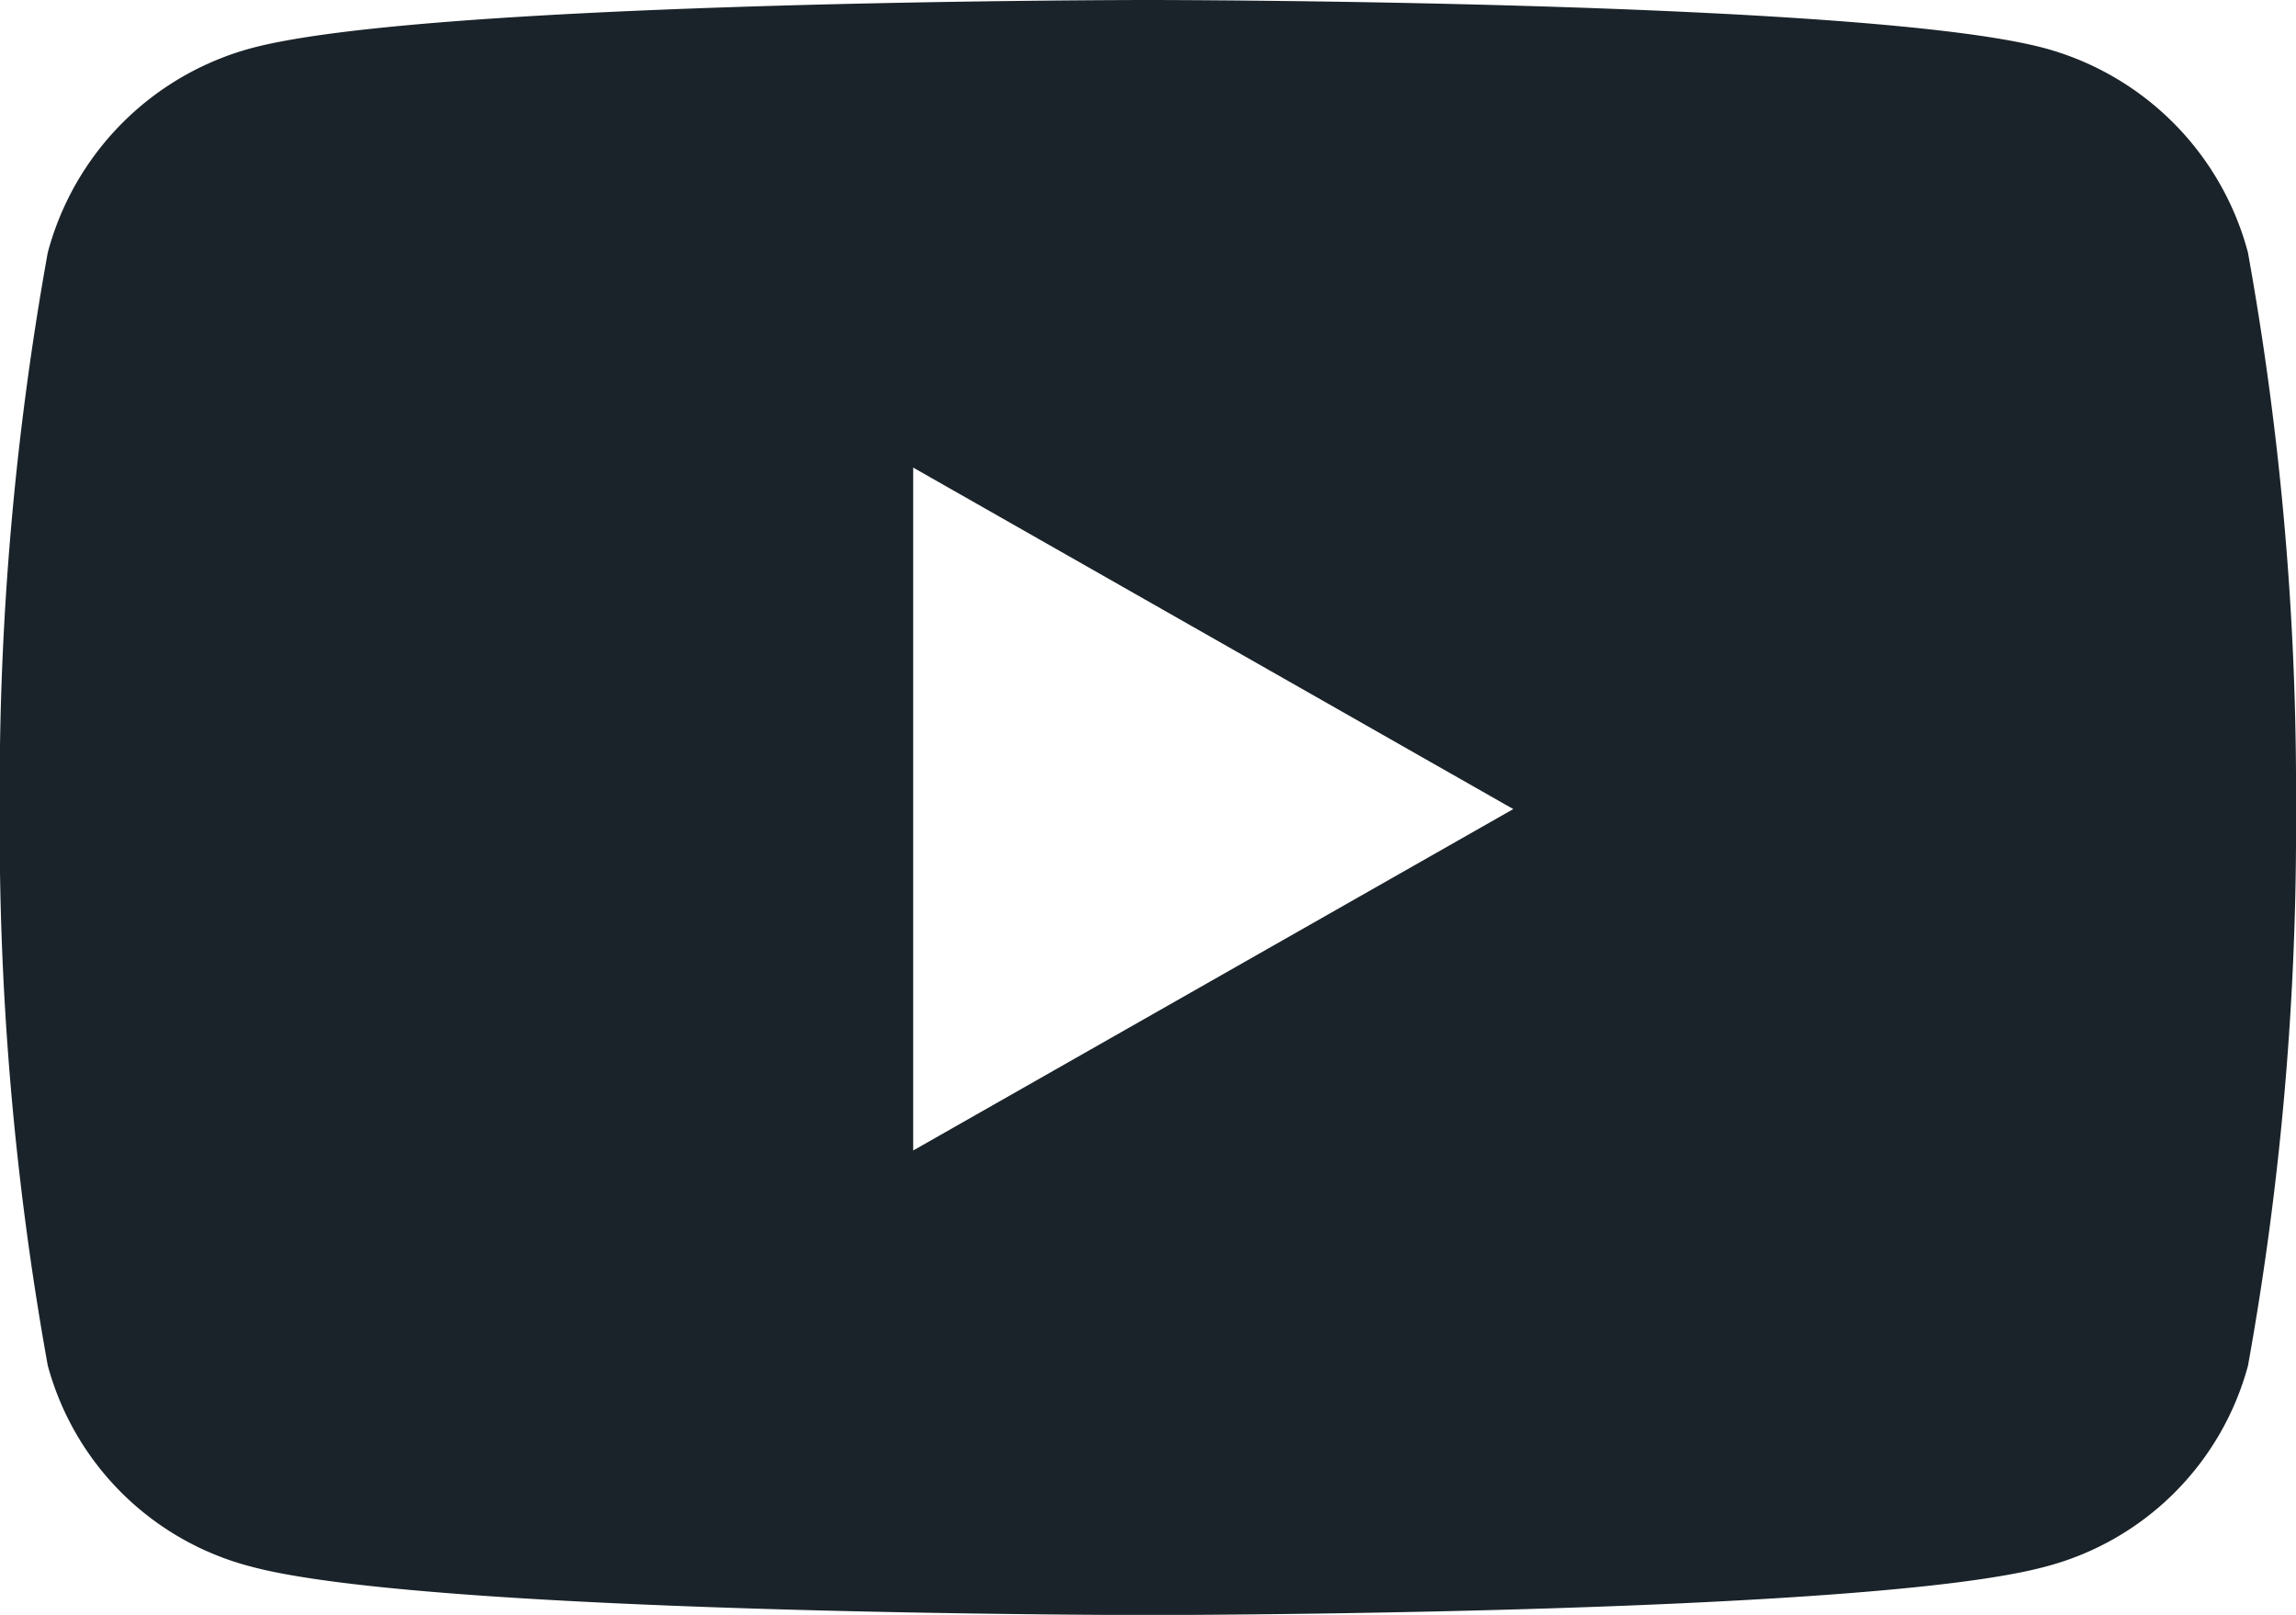 <svg xmlns="http://www.w3.org/2000/svg" width="26.45" height="18.598" viewBox="0 0 26.45 18.598">
  <path id="Icon_awesome-youtube" data-name="Icon awesome-youtube" d="M26.947,7.41a3.323,3.323,0,0,0-2.338-2.354C22.546,4.5,14.275,4.5,14.275,4.5S6,4.5,3.941,5.056A3.324,3.324,0,0,0,1.6,7.41a34.864,34.864,0,0,0-.553,6.408A34.864,34.864,0,0,0,1.6,20.225a3.274,3.274,0,0,0,2.338,2.316C6,23.1,14.275,23.1,14.275,23.1s8.271,0,10.334-.556a3.274,3.274,0,0,0,2.338-2.316,34.864,34.864,0,0,0,.553-6.408,34.864,34.864,0,0,0-.553-6.408ZM11.57,17.75V9.885l6.913,3.933L11.57,17.75Z" transform="translate(-1.05 -4.5)" fill="#1a2329"/>
</svg>
